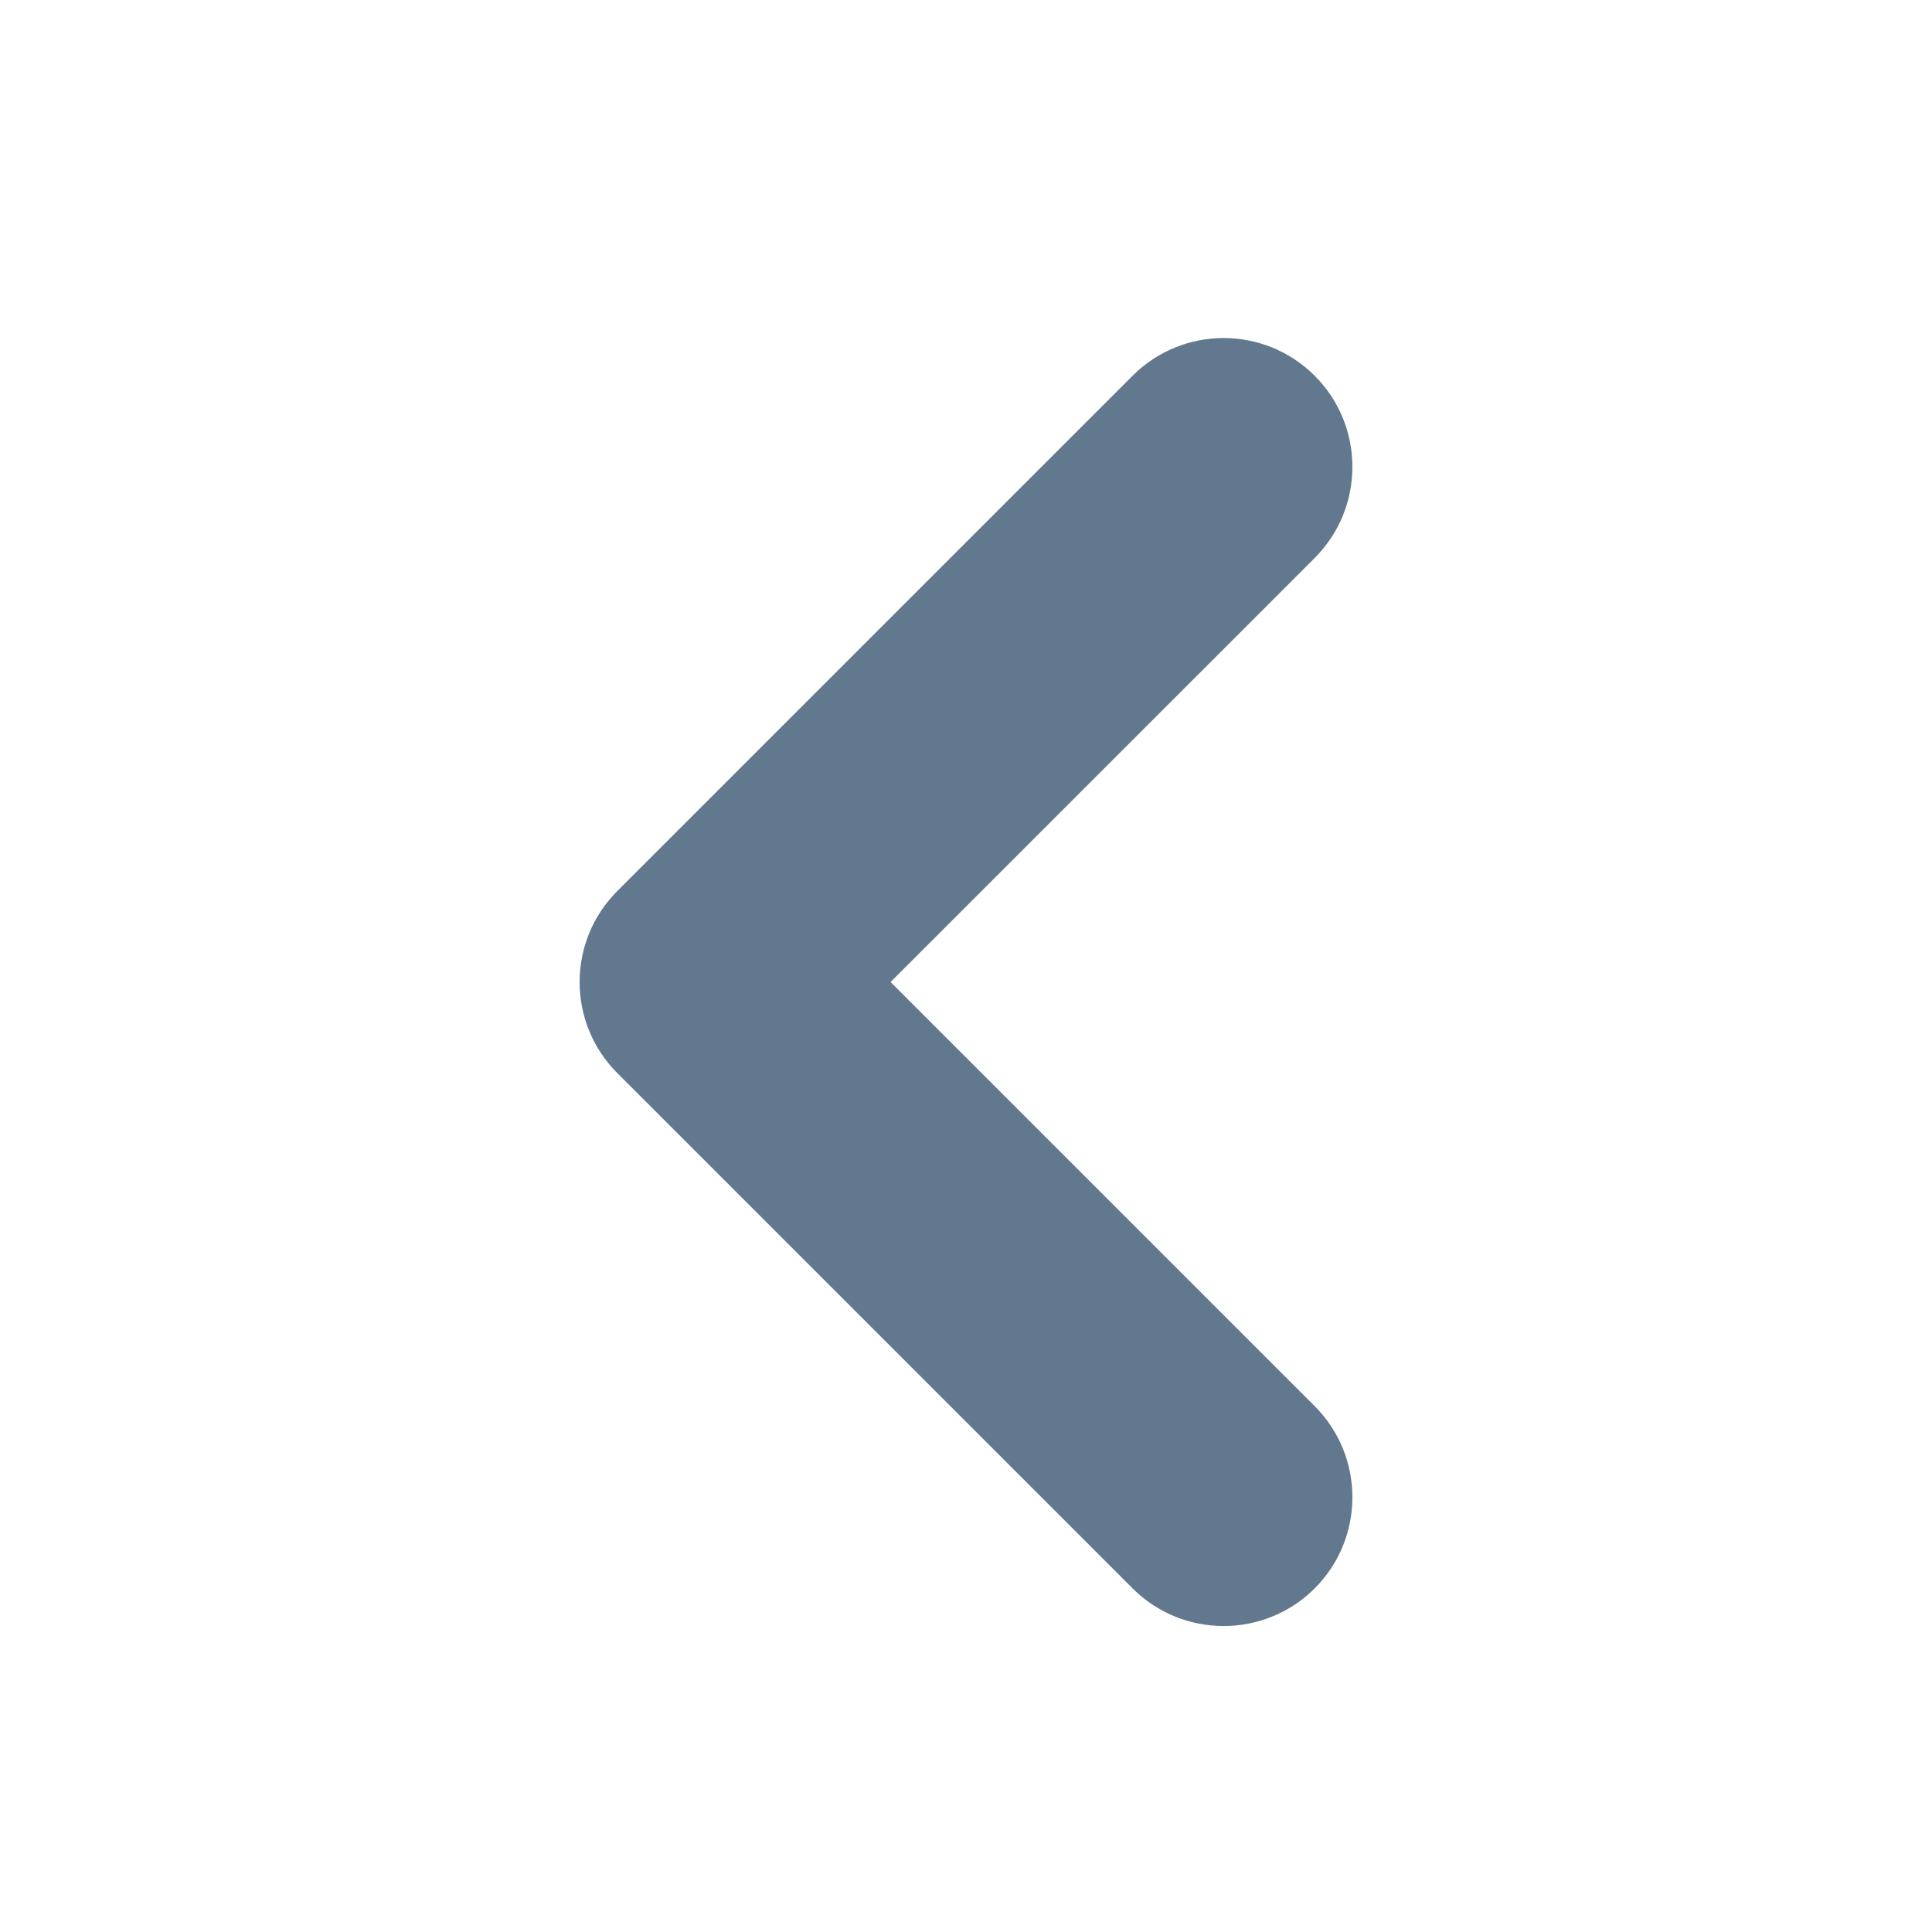 <svg width="24" height="24" viewBox="0 0 24 24" fill="none" xmlns="http://www.w3.org/2000/svg">
<path fill-rule="evenodd" clip-rule="evenodd" d="M16.332 4.668C16.956 5.293 16.956 6.306 16.332 6.931L11.063 12.199L16.332 17.468C16.956 18.093 16.956 19.106 16.332 19.731C15.707 20.355 14.694 20.355 14.069 19.731L7.669 13.331C7.044 12.706 7.044 11.693 7.669 11.068L14.069 4.668C14.694 4.043 15.707 4.043 16.332 4.668Z" fill="#61788E"/>
</svg>
